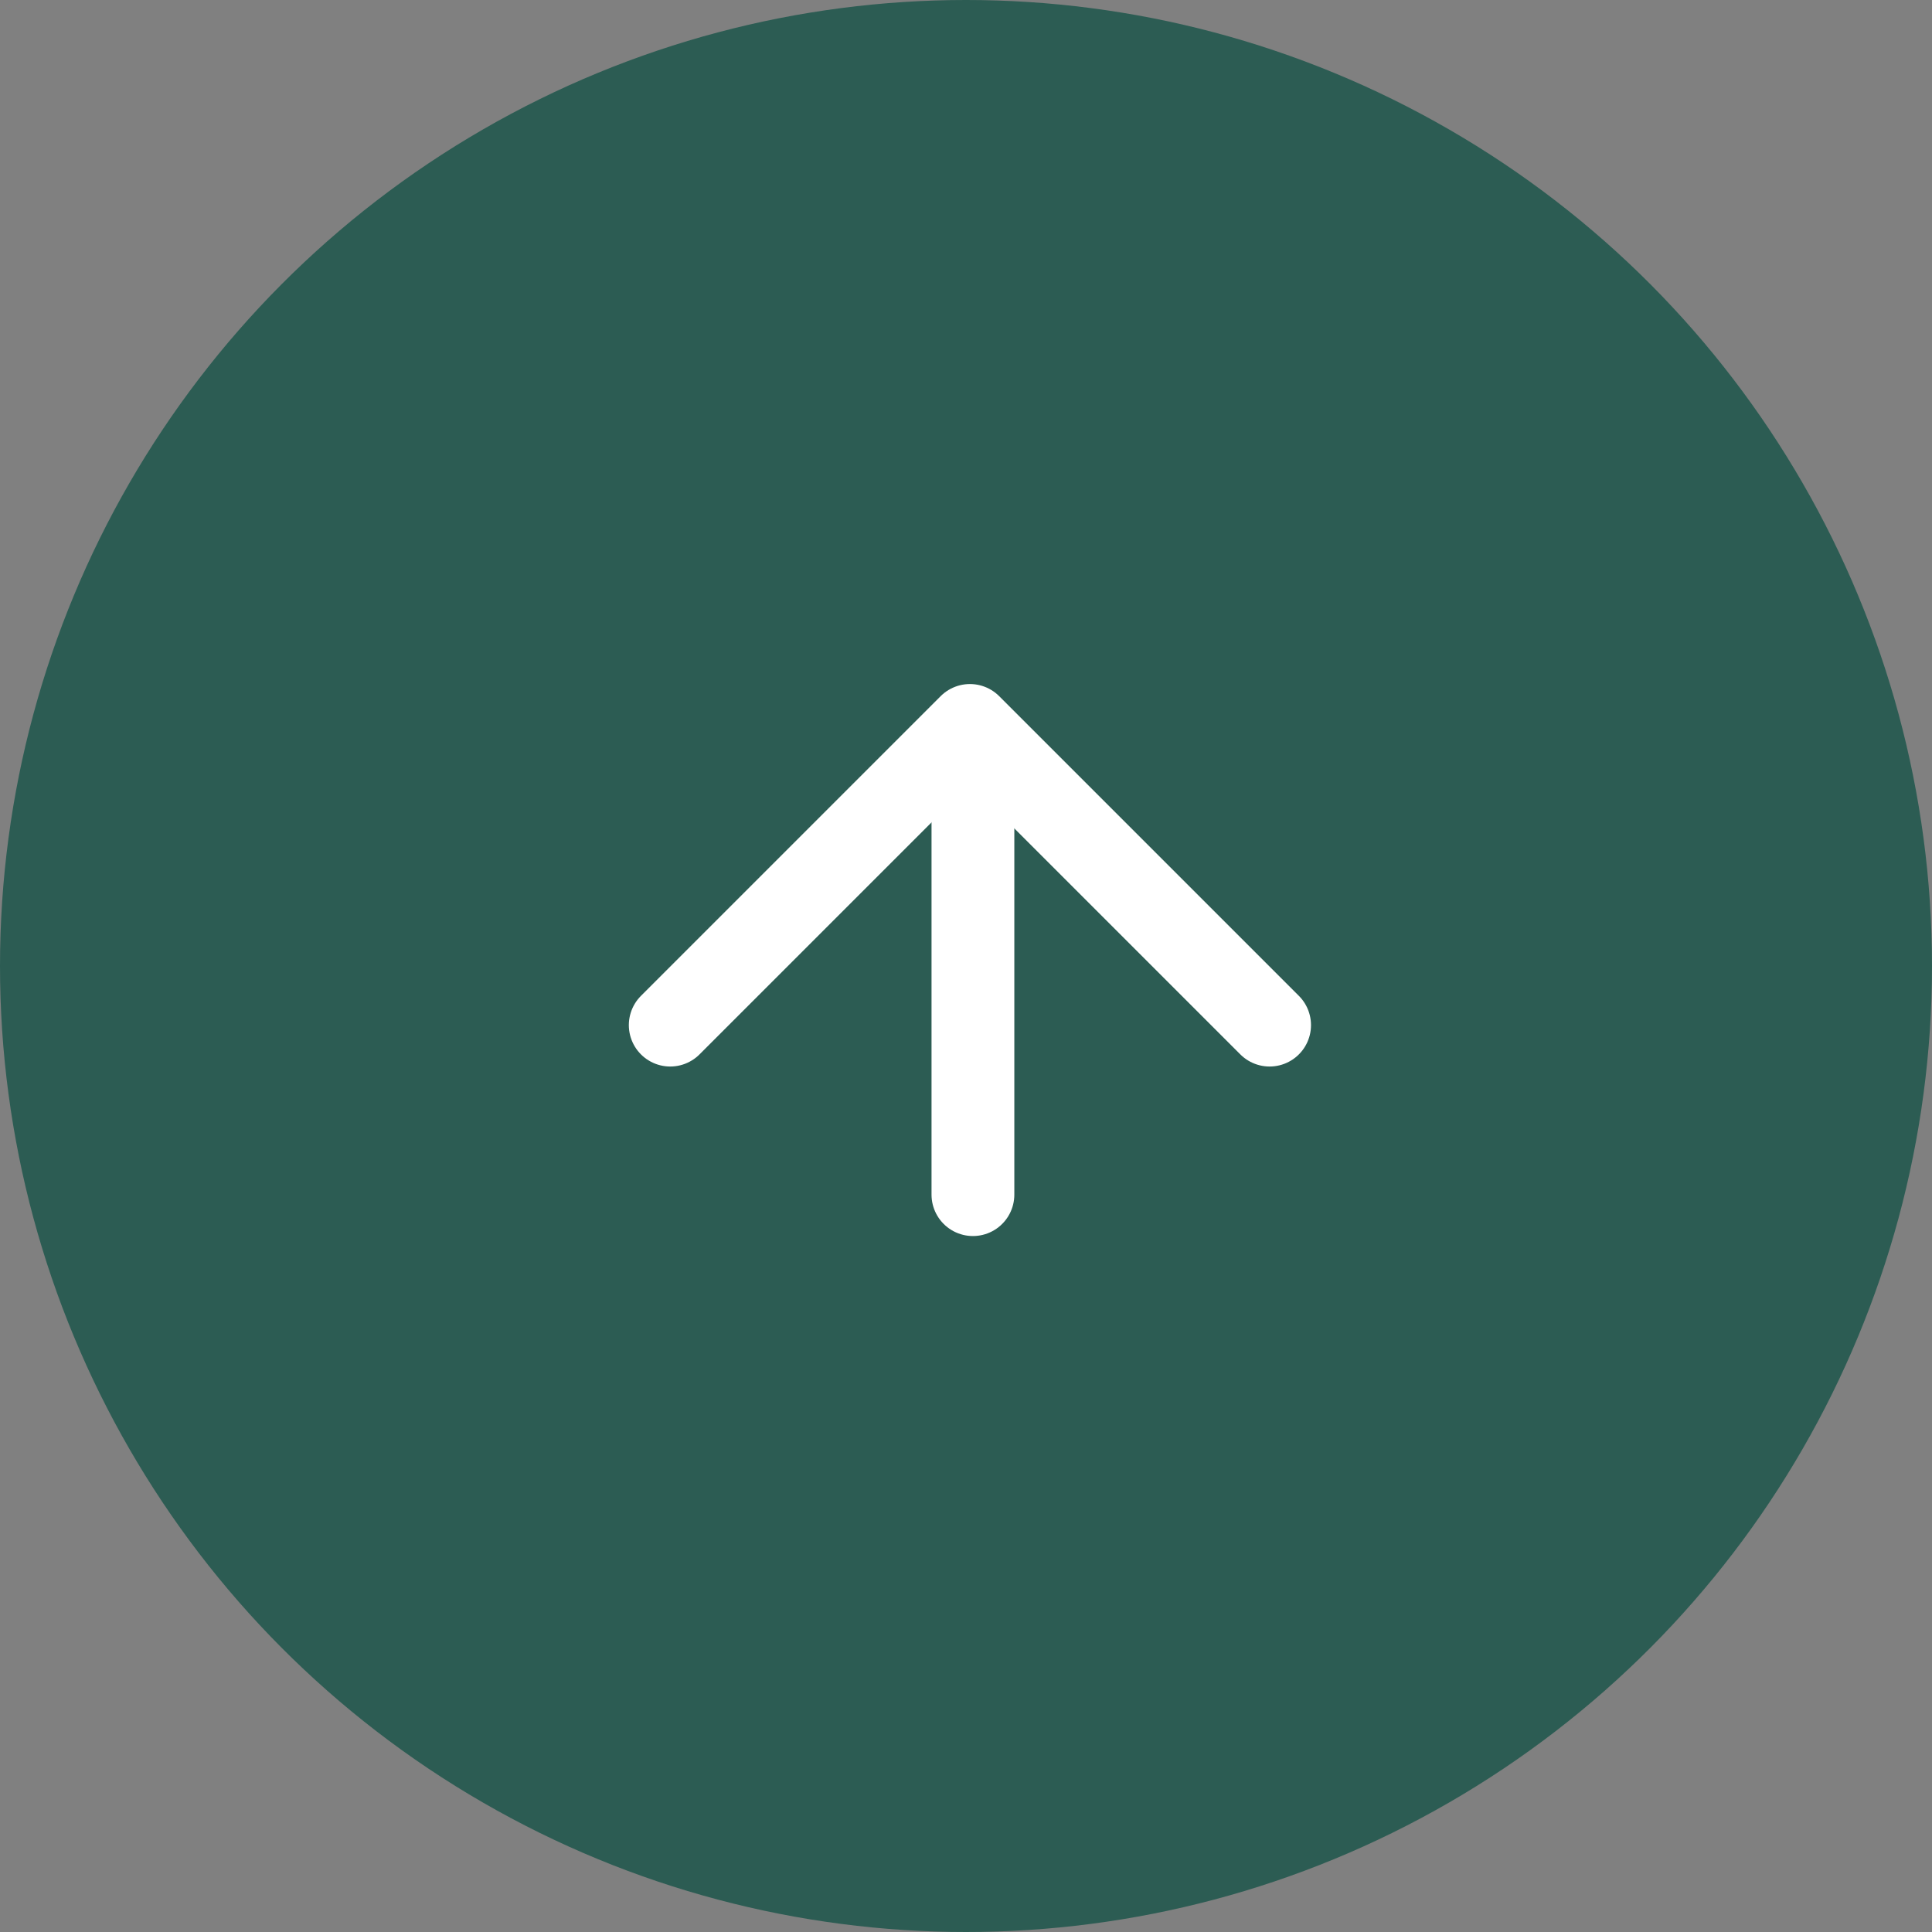 <svg width="70" height="70" viewBox="0 0 70 70" fill="none" xmlns="http://www.w3.org/2000/svg">
<rect x="0" y="0" width="70" height="70" fill="#808080" stroke="none"/>
<circle cx="35" cy="35" r="35" fill="#2C5C53"/>
<path d="M35.251 27.929V43.284" stroke="white" stroke-width="3" stroke-linecap="round"/>
<path d="M46 37.142L35.142 26.284L24.284 37.142" stroke="white" stroke-width="3" stroke-linecap="round" stroke-linejoin="round"/>
</svg>

